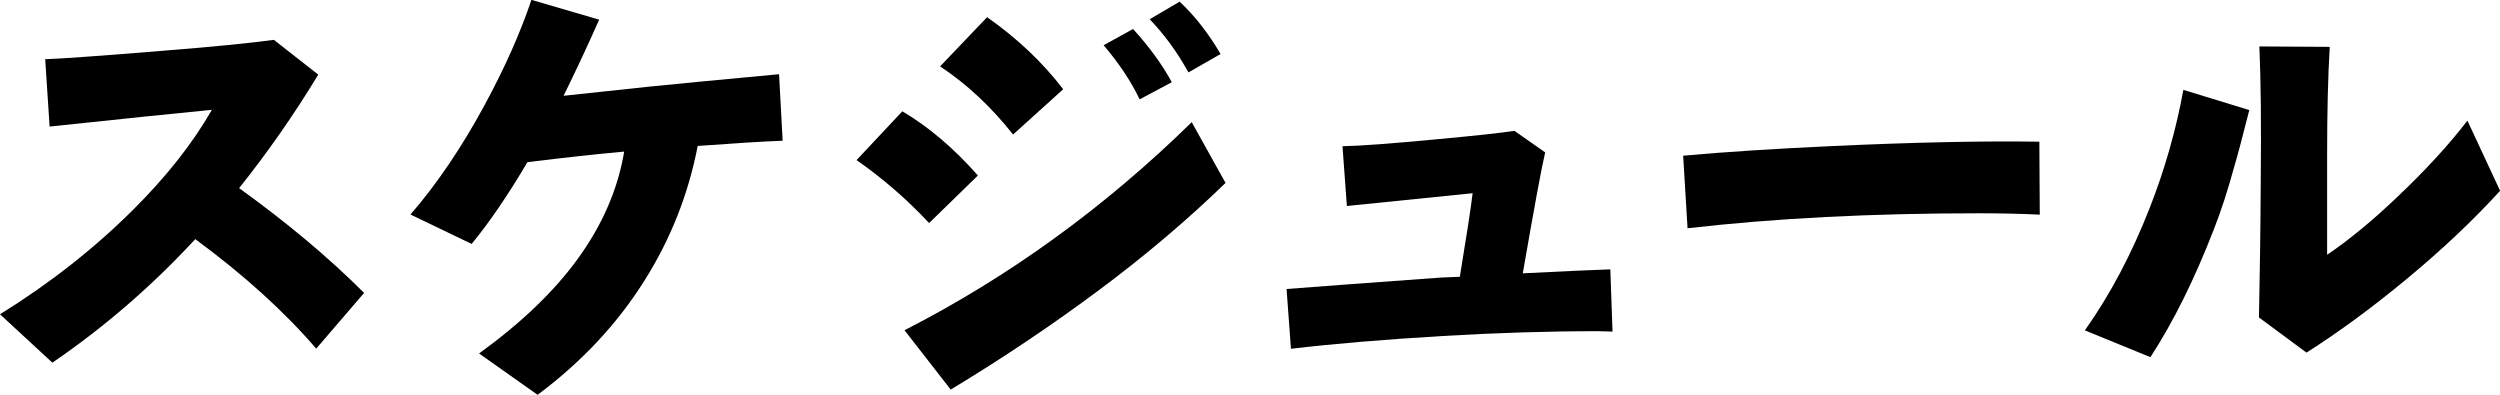<?xml version="1.0" encoding="UTF-8"?><svg id="_レイヤー_2" xmlns="http://www.w3.org/2000/svg" width="181.92" height="28.74" viewBox="0 0 181.92 28.74"><g id="_レイヤー_1-2"><path d="m26.5,21.31l-3.49,4.06c-2.33-2.71-5.26-5.36-8.8-7.97-3.18,3.44-6.65,6.43-10.4,8.99l-3.81-3.52c3.61-2.24,6.82-4.76,9.63-7.55,2.45-2.43,4.38-4.87,5.79-7.33-2.62.26-6.56.66-11.81,1.22l-.32-4.9c1.49-.06,4.32-.27,8.48-.61,3.52-.28,6.24-.54,8.16-.8l3.23,2.53c-1.77,2.92-3.69,5.67-5.76,8.26,3.5,2.52,6.53,5.06,9.09,7.62Z" stroke-width="0"/><path d="m56.95,10.24c-1.54.06-3.59.19-6.18.38-.68,3.52-1.97,6.78-3.87,9.79-1.98,3.16-4.58,5.93-7.78,8.32l-4.26-3.01c3.07-2.22,5.47-4.52,7.2-6.91,1.79-2.47,2.91-5.07,3.36-7.78-2.09.19-4.44.45-7.04.77-1.41,2.39-2.76,4.37-4.06,5.95l-4.45-2.14c1.92-2.22,3.71-4.86,5.38-7.94,1.47-2.71,2.61-5.27,3.42-7.68l4.93,1.44c-.85,1.92-1.72,3.77-2.59,5.54l6.27-.67c2.07-.21,5.21-.51,9.41-.9l.26,4.83Z" stroke-width="0"/><path d="m71.16,12.77l-3.55,3.46c-1.64-1.75-3.4-3.27-5.28-4.58l3.33-3.55c1.92,1.13,3.75,2.69,5.5,4.67Zm18.02.54c-2.77,2.69-5.83,5.28-9.18,7.78-3.44,2.56-7.04,4.98-10.82,7.26l-3.36-4.32c7.59-3.88,14.56-8.93,20.9-15.14l2.46,4.42Zm-11.81-6.82l-3.65,3.3c-1.58-2-3.35-3.66-5.31-4.96l3.42-3.58c2.22,1.56,4.06,3.31,5.54,5.25Zm7.9-.51l-2.34,1.25c-.62-1.3-1.49-2.61-2.62-3.94l2.14-1.18c1.17,1.28,2.11,2.57,2.82,3.87Zm3.55-2.05l-2.34,1.34c-.81-1.47-1.75-2.76-2.82-3.87l2.18-1.28c1.11,1.04,2.1,2.31,2.98,3.81Z" stroke-width="0"/><path d="m117.33,24.13c-.53-.02-.88-.03-1.02-.03-3.67,0-7.45.12-11.33.35-4.33.26-8.01.57-11.04.93l-.32-4.35c2.47-.19,6.21-.47,11.2-.83l1.41-.06c.49-2.97.8-4.99.93-6.08-2.3.23-5.36.54-9.15.93l-.32-4.35c1.24-.02,3.54-.19,6.91-.51,2.79-.26,4.66-.46,5.6-.61l2.24,1.57c-.26,1.09-.8,4.02-1.63,8.8,2.86-.15,4.98-.24,6.37-.29l.16,4.54Z" stroke-width="0"/><path d="m148.44,15.62c-1.24-.06-2.71-.1-4.42-.1-7.81,0-14.88.36-21.22,1.09l-.32-5.28c3.09-.28,6.7-.51,10.82-.7,6.04-.28,11.07-.38,15.1-.32l.03,5.31Z" stroke-width="0"/><path d="m163.68,8c-.55,2.18-.92,3.54-1.09,4.1-.47,1.73-.97,3.26-1.5,4.61-1.41,3.63-2.94,6.72-4.61,9.28l-4.77-1.95c1.86-2.62,3.43-5.61,4.74-8.96,1.09-2.79,1.9-5.64,2.43-8.54l4.8,1.47Zm18.24,5.89c-1.92,2.11-4.2,4.27-6.85,6.46-2.45,2.03-4.86,3.8-7.23,5.31l-3.46-2.56c.06-2.92.11-6.21.13-9.86.04-4.1.01-7.38-.1-9.86l5.12.03c-.13,2.18-.19,4.81-.19,7.9v7.23c1.58-1.07,3.29-2.47,5.12-4.22,2.05-1.94,3.74-3.79,5.09-5.54l2.37,5.09Z" stroke-width="0"/></g></svg>